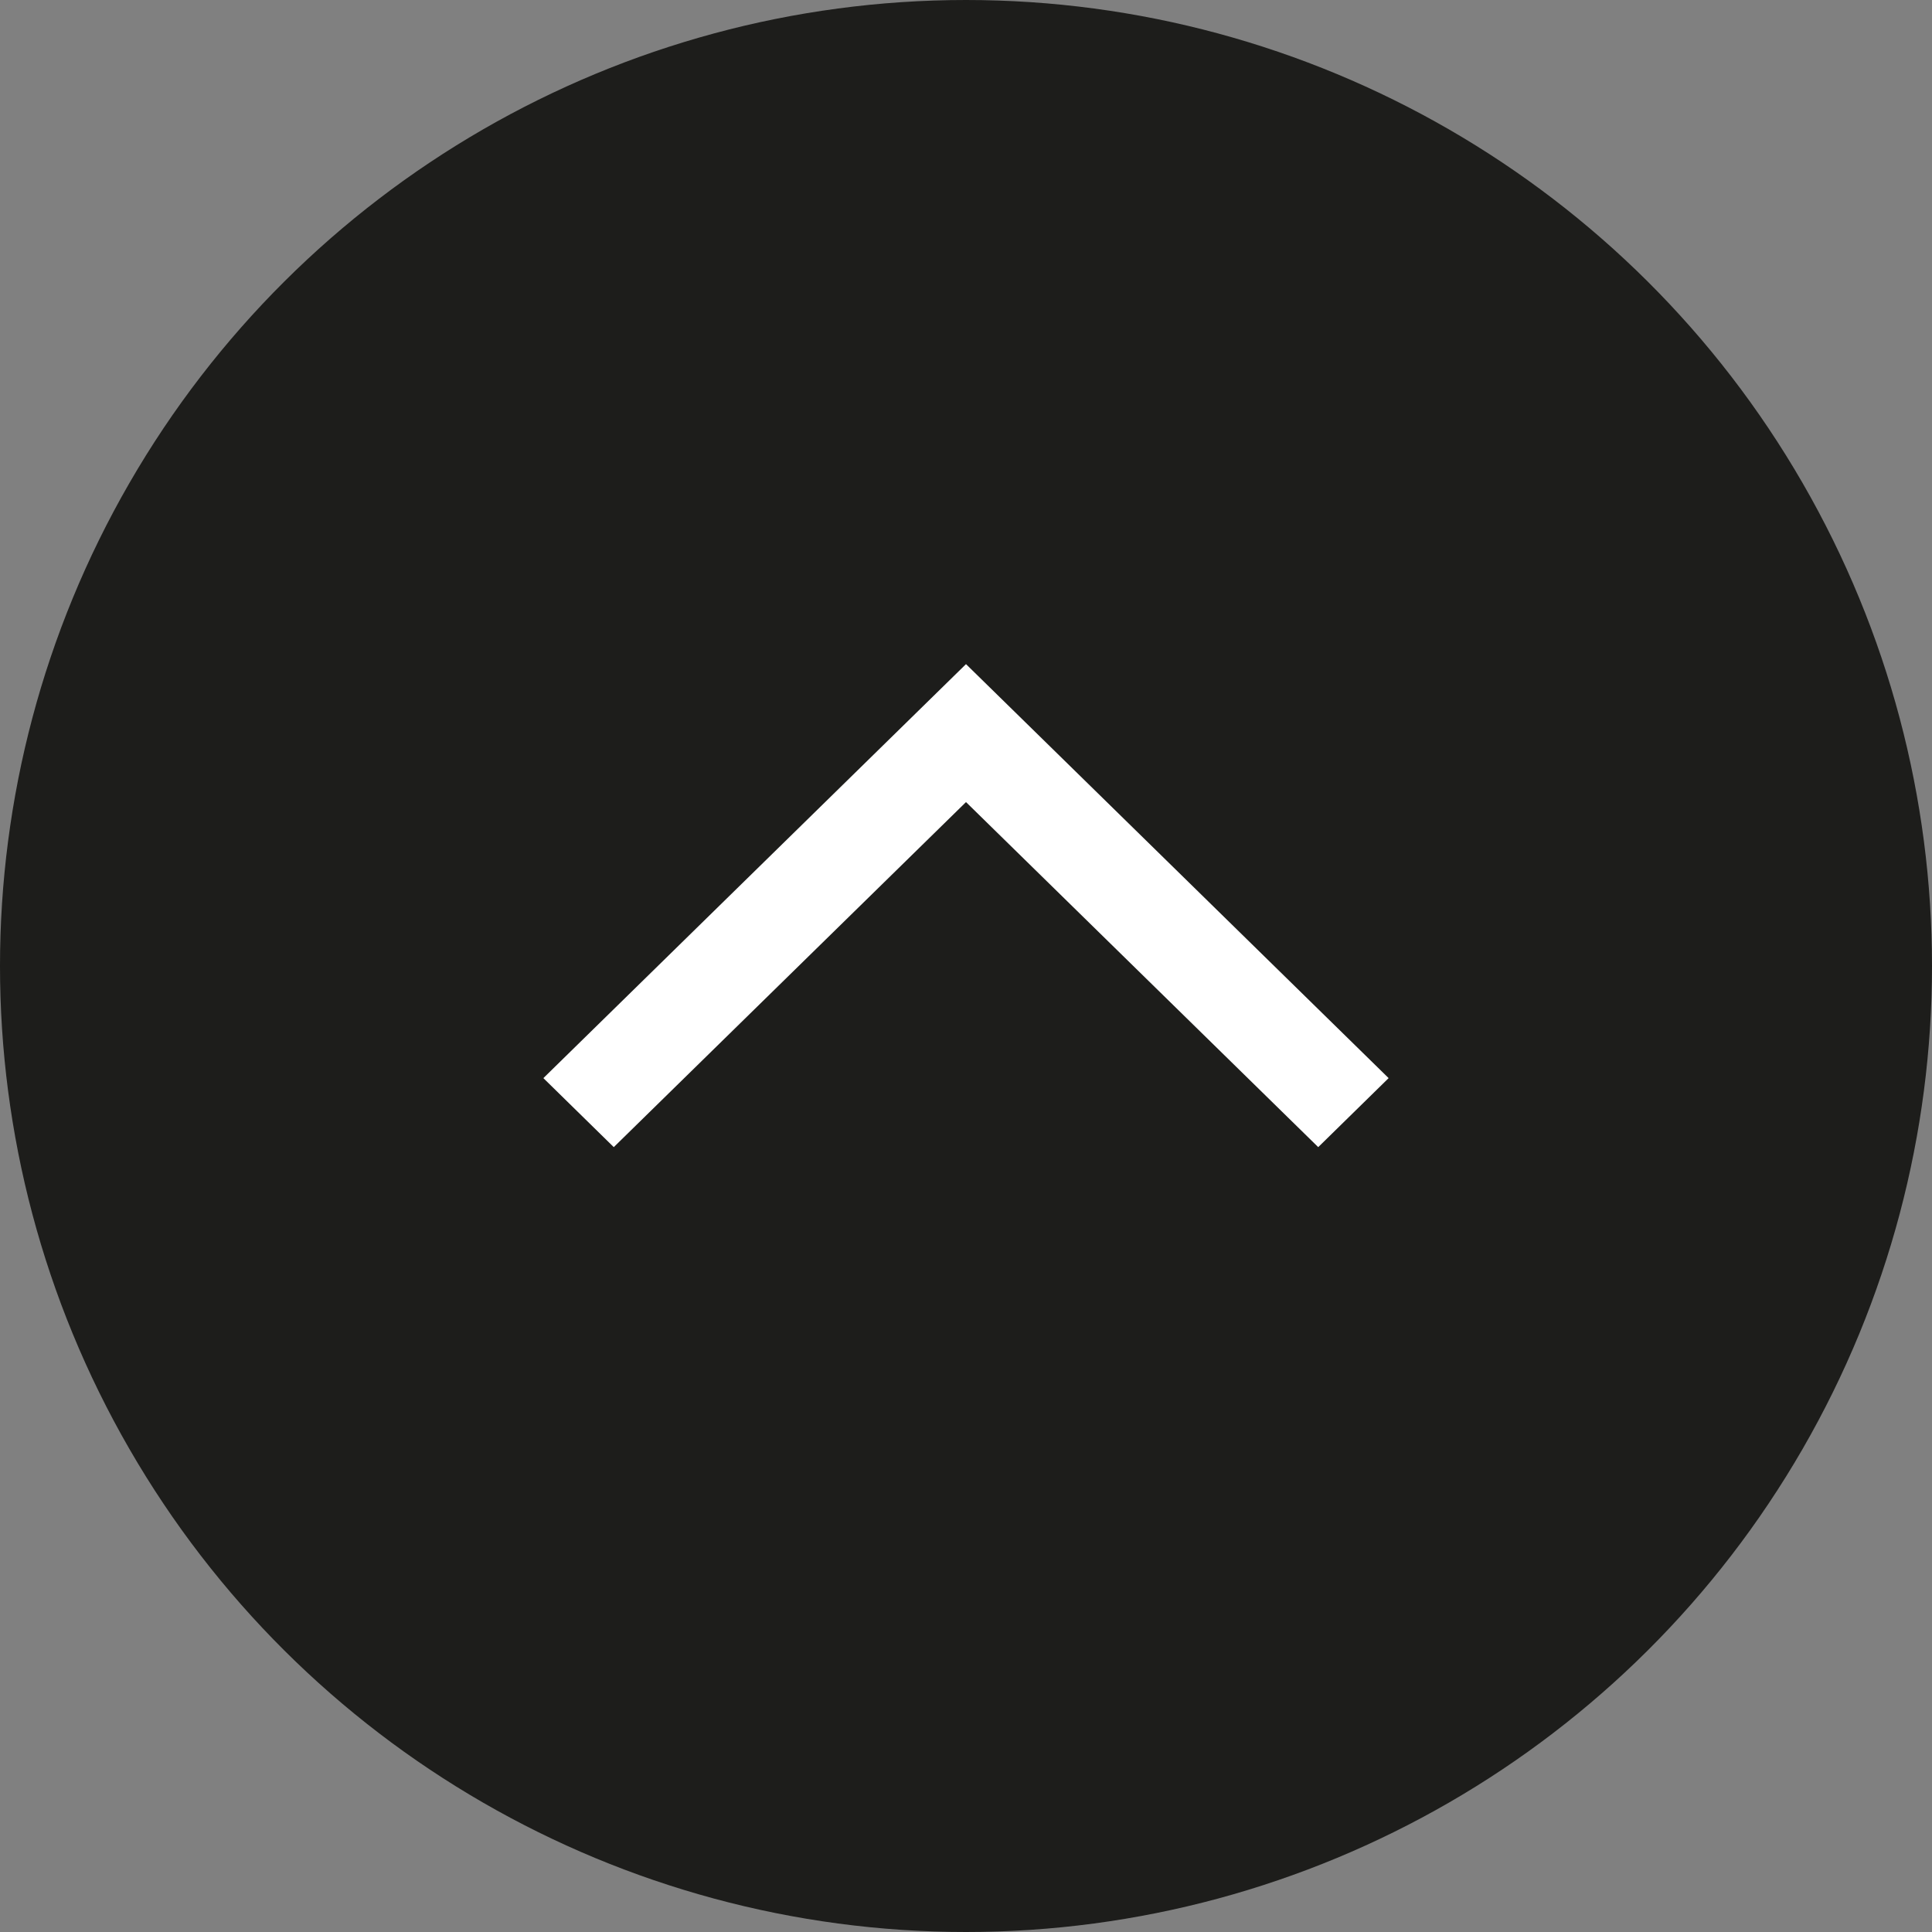 <svg width="32" height="32" viewBox="0 0 32 32" fill="none" xmlns="http://www.w3.org/2000/svg">
<rect x="0" y="0" width="32" height="32" fill="#808080" stroke="none"/>
<ellipse rx="16" ry="16" transform="matrix(4.37114e-08 -1 -1 -4.37114e-08 16 16)" fill="#1D1D1B"/>
<path d="M9 17.857L16 11L23 17.857L21.834 19L16 13.285L10.166 19L9 17.857Z" fill="white"/>
</svg>

